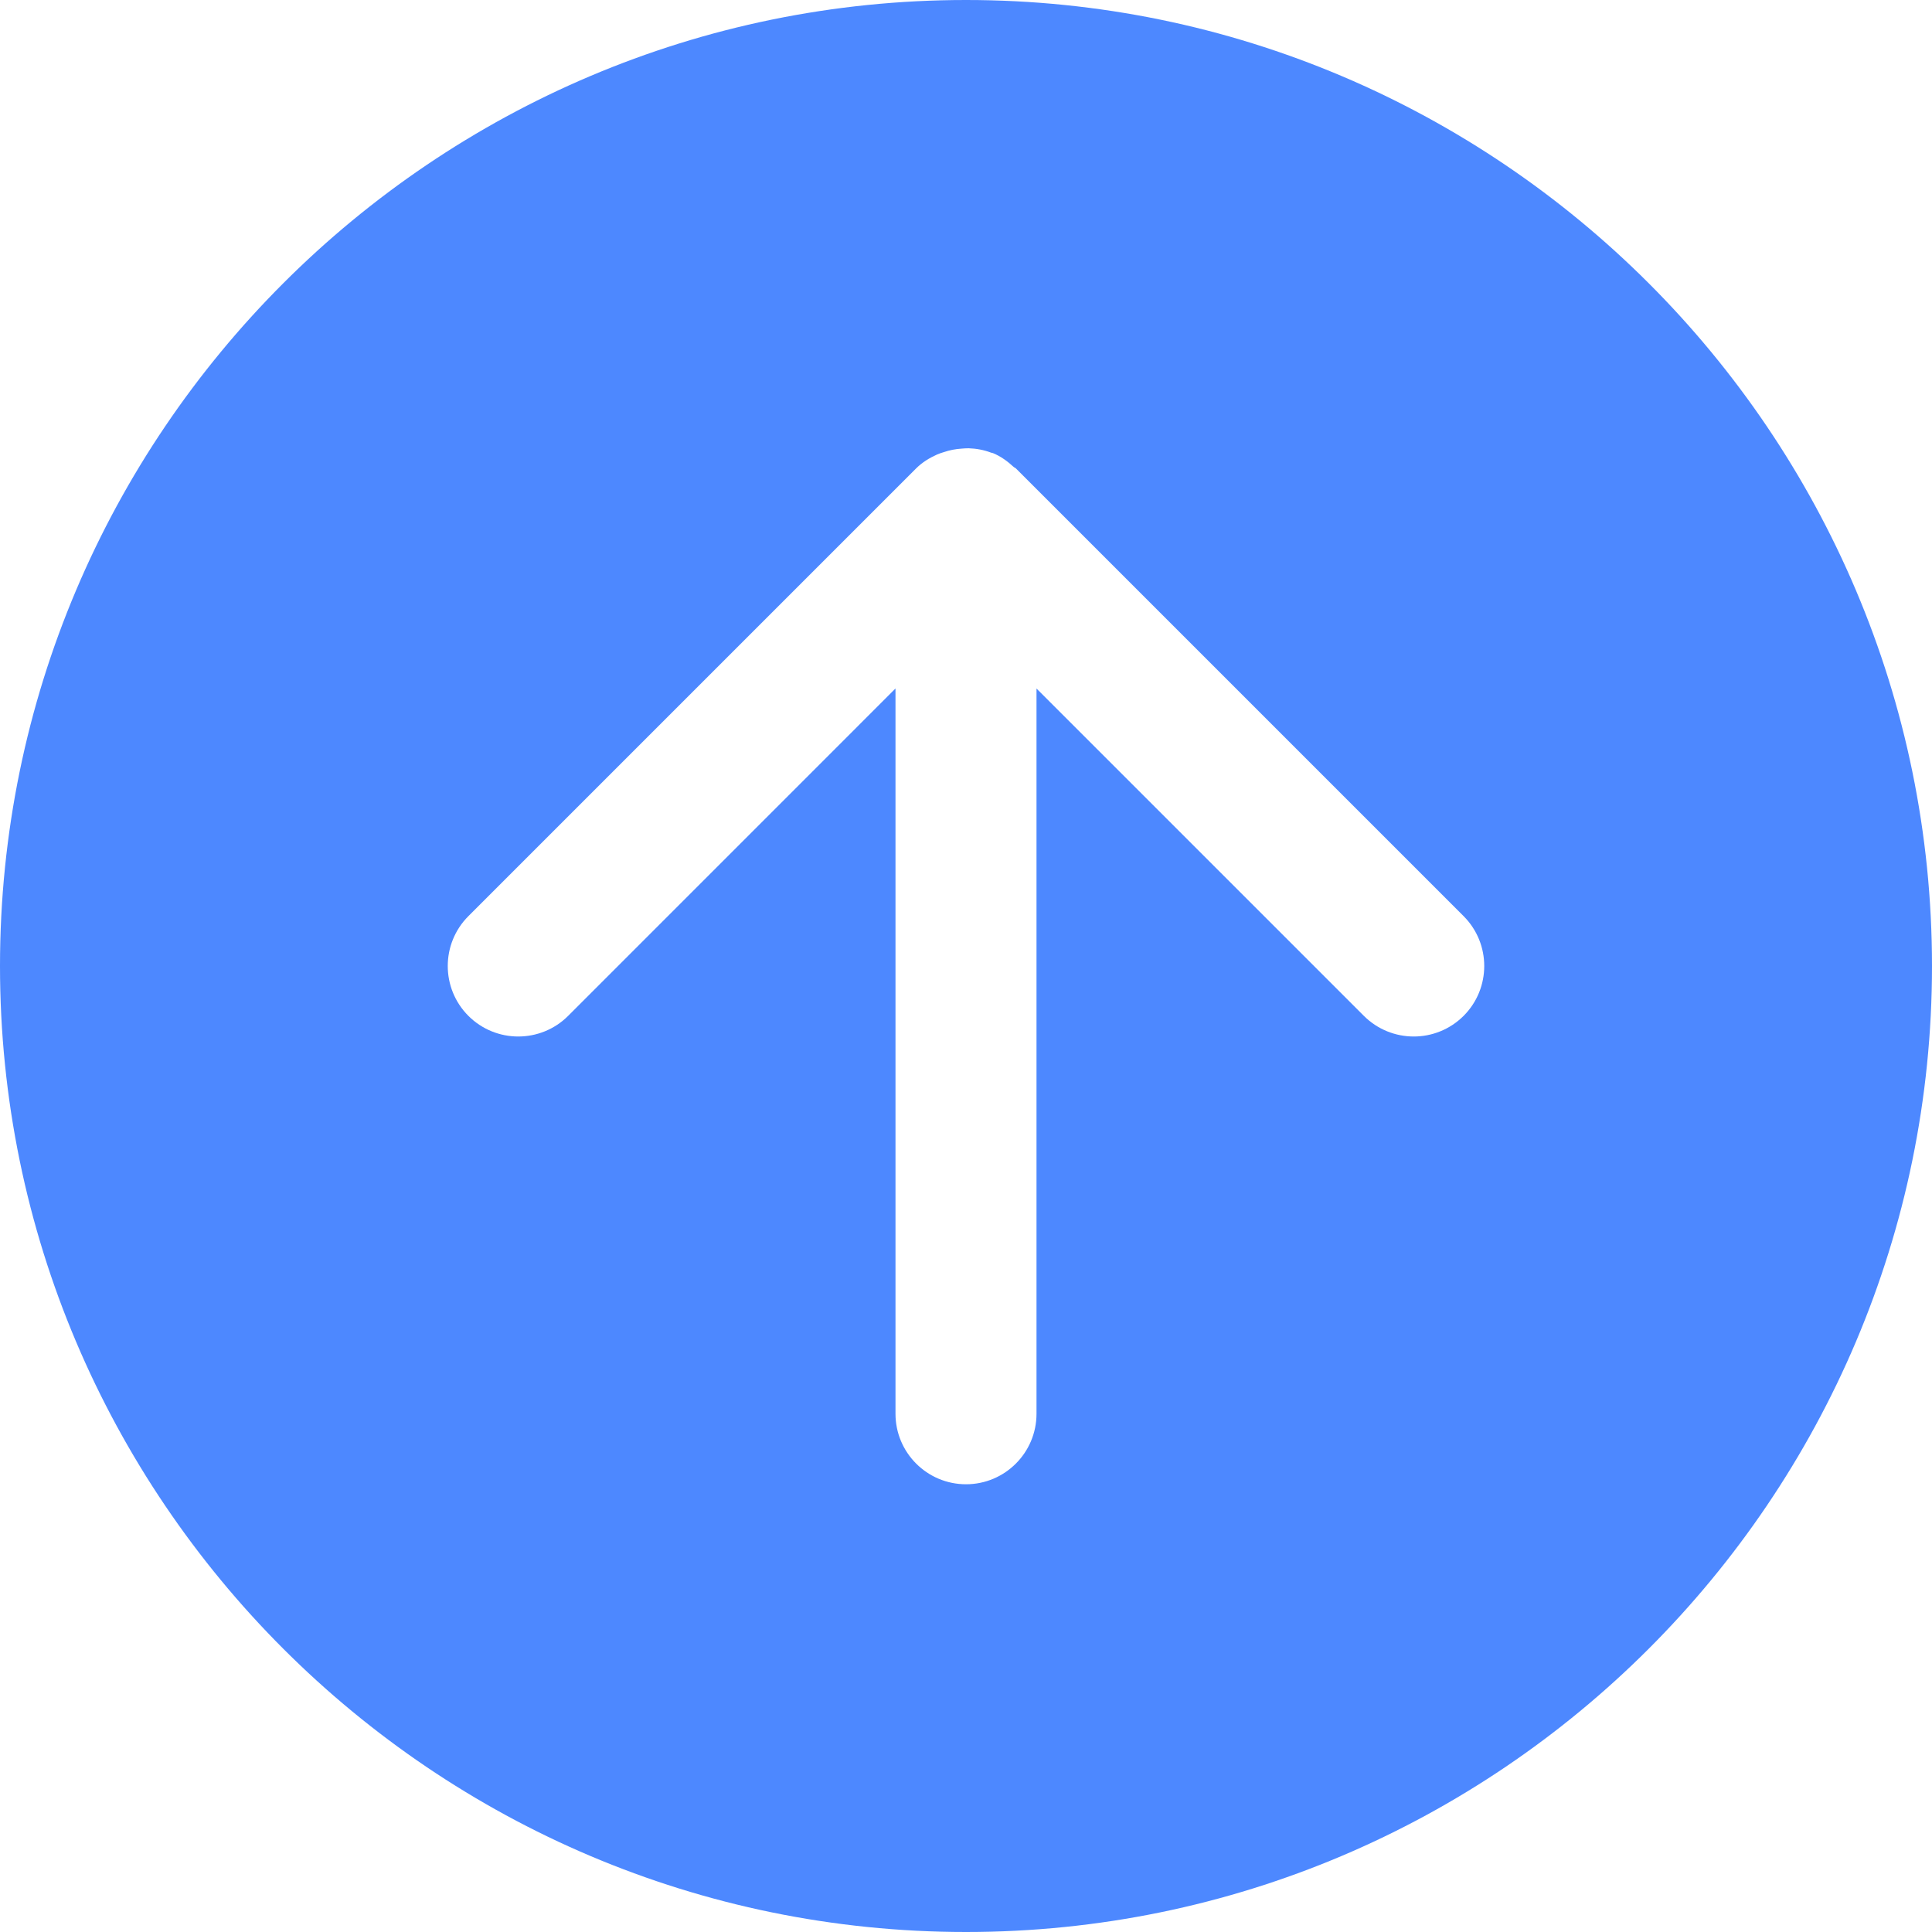 <?xml version="1.0" encoding="utf-8"?>
<svg xmlns="http://www.w3.org/2000/svg" fill="none" height="100%" overflow="visible" preserveAspectRatio="none" style="display: block;" viewBox="0 0 75 75" width="100%">
<g clip-path="url(#clip0_0_14828)" id="up_b">
<g id="Page-1">
<g id="sprite">
<g id="up_b_2">
<path d="M56.817 39.436C56.282 39.969 55.581 40.237 54.882 40.237C54.181 40.237 53.48 39.969 52.945 39.436L40.237 26.729V54.882C40.237 56.392 39.011 57.619 37.501 57.619C35.989 57.619 34.763 56.392 34.763 54.882V26.727L22.055 39.436C20.985 40.504 19.253 40.504 18.183 39.436C17.115 38.366 17.115 36.634 18.183 35.564L35.564 18.183C35.801 17.947 36.081 17.777 36.377 17.644C36.466 17.603 36.555 17.578 36.647 17.549C36.867 17.474 37.092 17.431 37.323 17.416C37.42 17.41 37.507 17.399 37.603 17.402C37.899 17.412 38.19 17.464 38.474 17.572C38.496 17.58 38.517 17.578 38.538 17.588L38.548 17.59C38.855 17.717 39.114 17.909 39.349 18.125C39.374 18.15 39.411 18.158 39.436 18.183L56.817 35.564C57.885 36.634 57.885 38.366 56.817 39.436ZM37.501 0C16.823 0 0 16.823 0 37.501C0 58.177 16.823 75 37.501 75C58.177 75 75 58.177 75 37.501C75 16.823 58.177 0 37.501 0Z" fill="#4D88FF" id="Shape"/>
</g>
</g>
</g>
</g>
<defs>
<clipPath id="clip0_0_14828">
<rect fill="white" height="75" width="75"/>
</clipPath>
</defs>
</svg>